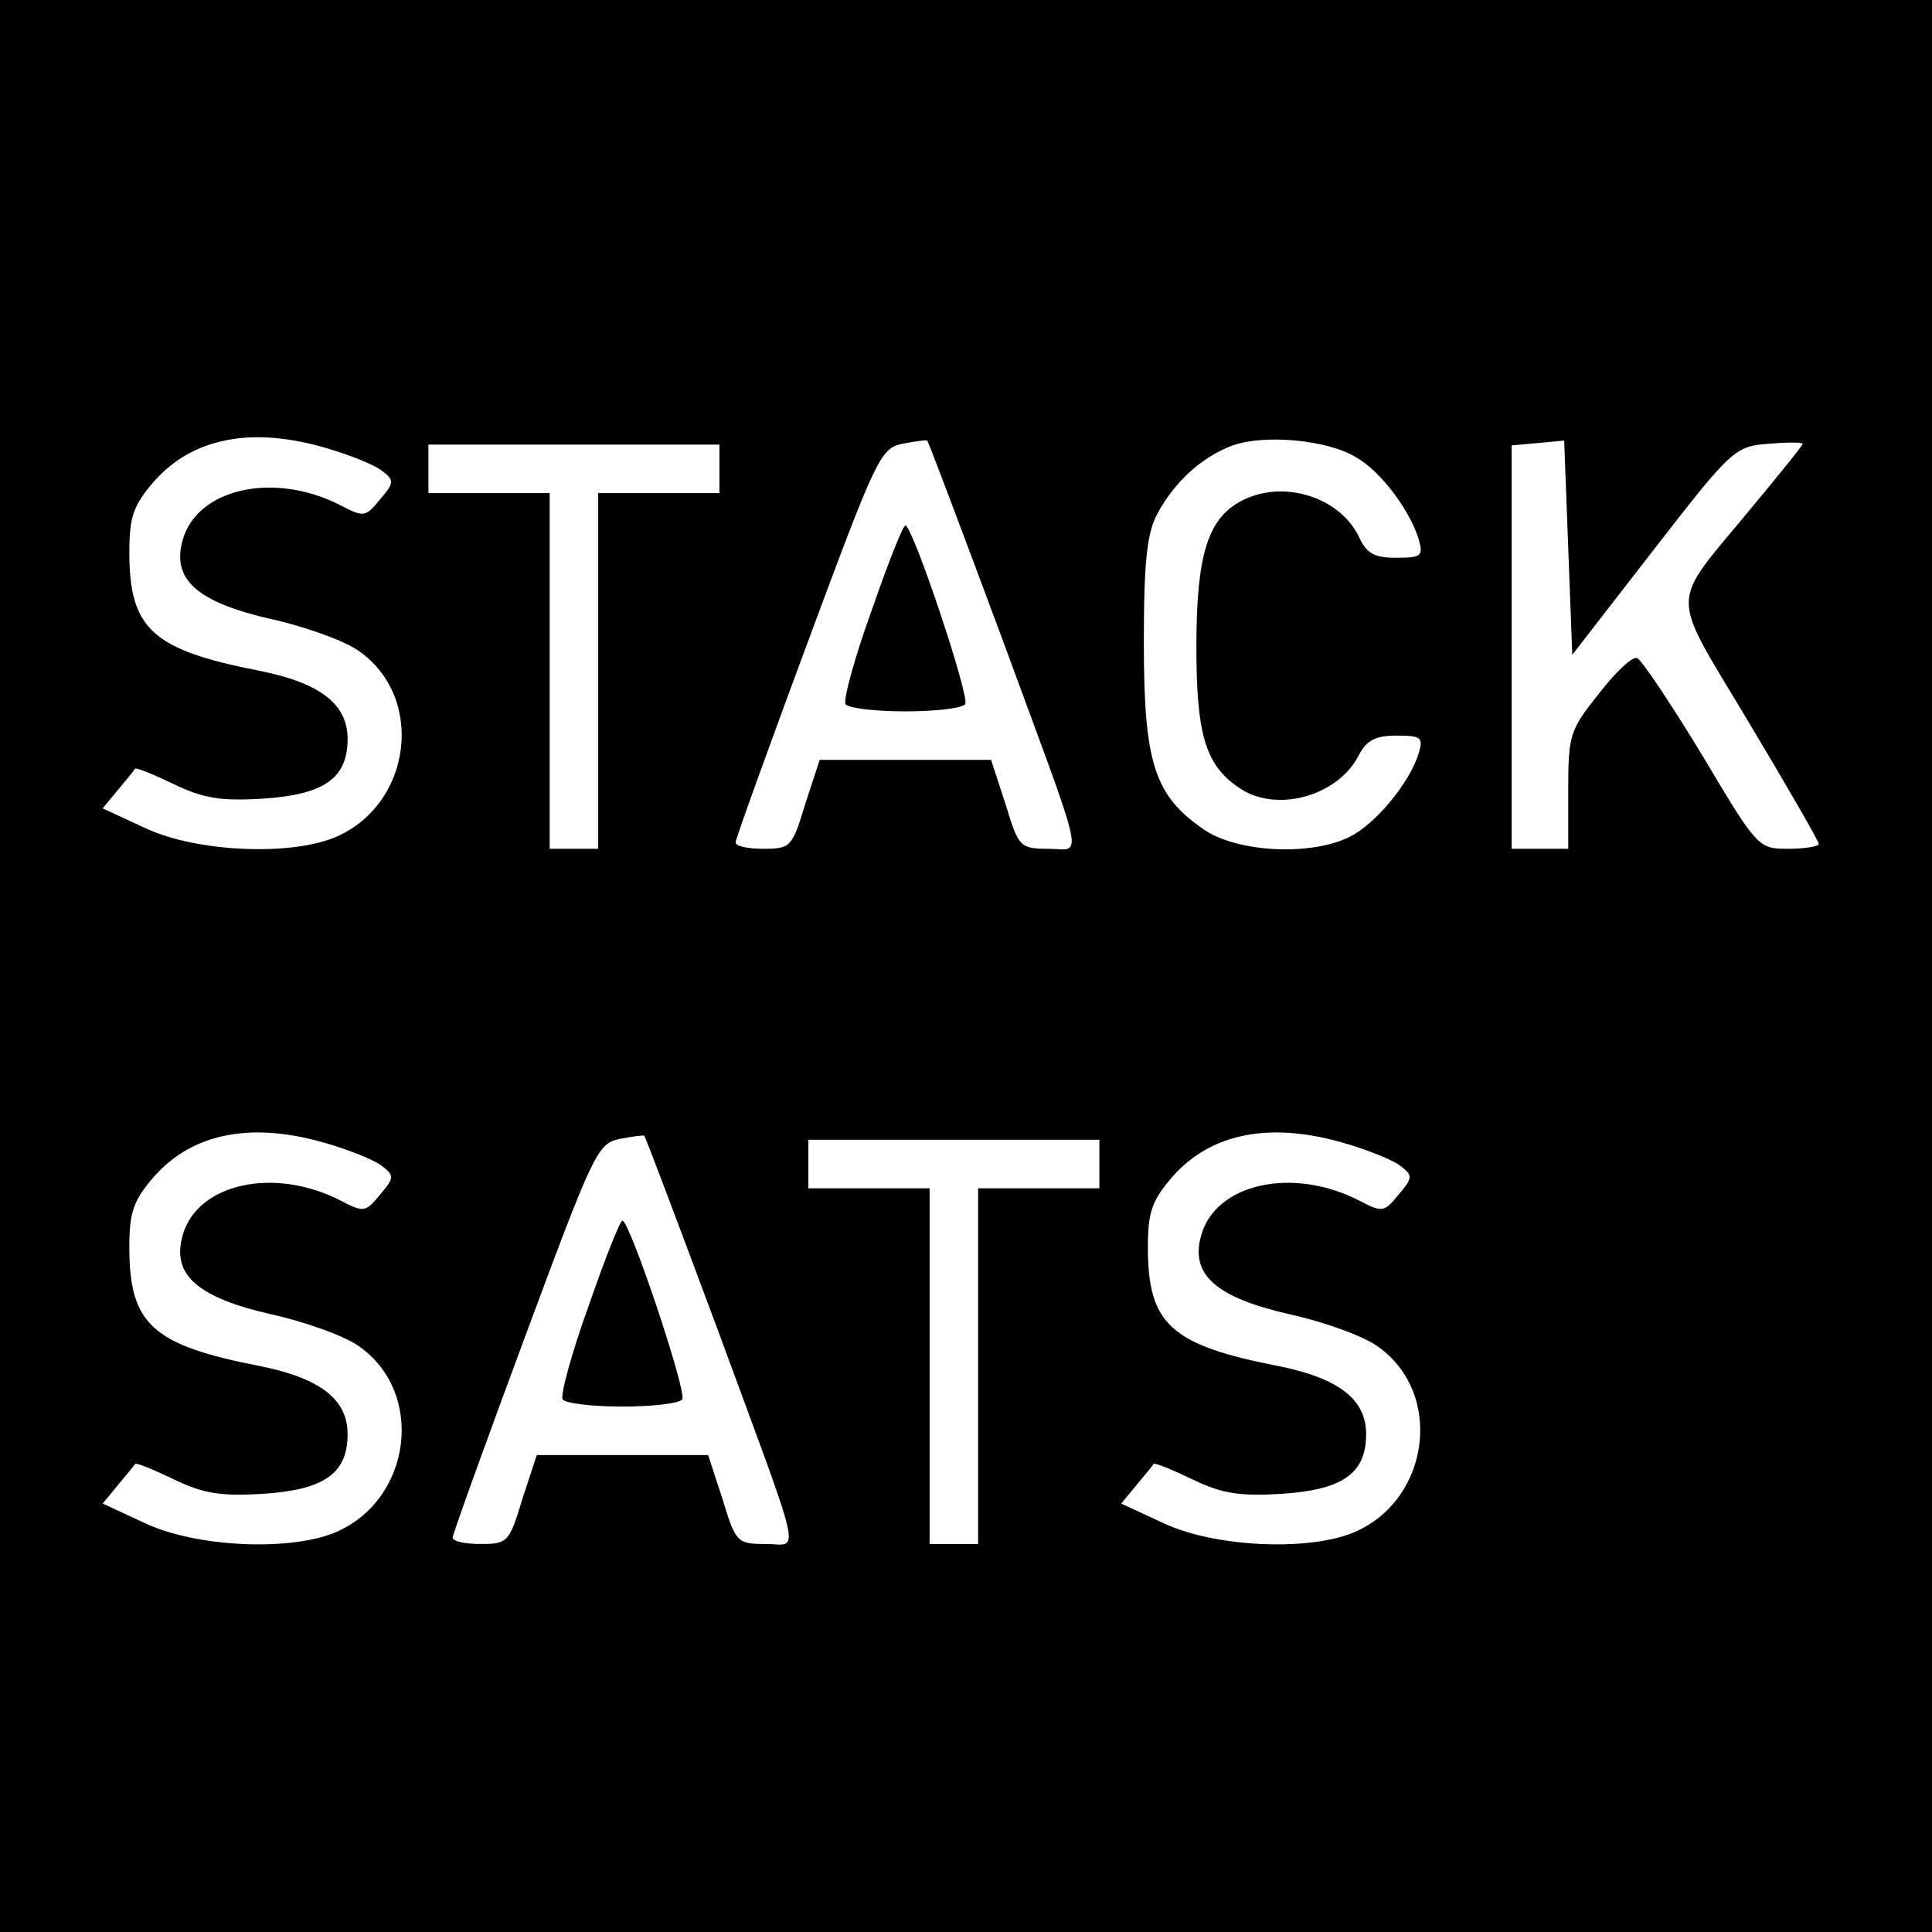 <?xml version="1.0" standalone="no"?>
<!DOCTYPE svg PUBLIC "-//W3C//DTD SVG 20010904//EN"
 "http://www.w3.org/TR/2001/REC-SVG-20010904/DTD/svg10.dtd">
<svg version="1.0" xmlns="http://www.w3.org/2000/svg"
 width="239pt" height="239pt" viewBox="0 0 239 239"
 preserveAspectRatio="xMidYMid meet">
<g transform="translate(0,239) scale(0.1,-0.1)"
fill="#000000" stroke="none">
<path d="M0 1195 l0 -1195 1195 0 1195 0 0 1195 0 1195 -1195 0 -1195 0 0
-1195z m406 640 c27 -8 57 -20 66 -27 16 -12 16 -15 -2 -36 -18 -22 -20 -22
-49 -7 -82 42 -177 21 -195 -43 -14 -49 18 -77 110 -98 41 -9 88 -26 106 -38
85 -57 68 -192 -28 -232 -56 -23 -170 -18 -233 11 l-54 25 19 23 c10 12 20 24
21 26 1 2 23 -7 48 -19 37 -18 59 -21 110 -18 76 5 105 25 105 74 0 43 -34 69
-108 84 -134 26 -162 52 -162 147 0 44 5 58 31 88 48 54 122 68 215 40z m830
-225 c110 -299 104 -270 61 -270 -35 0 -37 2 -53 55 l-18 55 -106 0 -106 0
-18 -55 c-16 -53 -18 -55 -52 -55 -18 0 -34 3 -34 8 0 4 40 115 89 247 85 229
90 240 117 246 16 3 30 5 31 4 1 0 41 -106 89 -235z m442 214 c30 -17 66 -65
77 -101 6 -21 3 -23 -28 -23 -26 0 -36 5 -45 24 -23 51 -95 74 -147 46 -41
-22 -55 -67 -55 -180 0 -108 11 -146 52 -174 45 -32 121 -12 148 38 10 20 21
26 47 26 31 0 34 -2 28 -22 -11 -36 -53 -87 -85 -103 -47 -24 -139 -20 -181 9
-61 42 -74 82 -74 231 0 102 4 136 17 160 21 39 55 70 93 84 39 14 118 7 153
-15z m367 -115 c97 125 101 129 143 132 23 2 42 2 42 0 0 -2 -29 -38 -64 -80
-102 -124 -102 -98 -3 -264 48 -80 87 -148 87 -151 0 -3 -17 -6 -38 -6 -37 0
-38 1 -107 117 -39 64 -75 118 -80 119 -6 2 -27 -18 -47 -44 -36 -45 -38 -51
-38 -119 l0 -73 -35 0 -35 0 0 249 0 250 33 3 32 3 5 -133 5 -132 100 129z
m-1155 101 l0 -30 -75 0 -75 0 0 -220 0 -220 -30 0 -30 0 0 220 0 220 -75 0
-75 0 0 30 0 30 180 0 180 0 0 -30z m-484 -835 c27 -8 57 -20 66 -27 16 -12
16 -15 -2 -36 -18 -22 -20 -22 -49 -7 -82 42 -177 21 -195 -43 -14 -49 18 -77
110 -98 41 -9 88 -26 106 -38 85 -57 68 -192 -28 -232 -56 -23 -170 -18 -233
11 l-54 25 19 23 c10 12 20 24 21 26 1 2 23 -7 48 -19 37 -18 59 -21 110 -18
76 5 105 25 105 74 0 43 -34 69 -108 84 -134 26 -162 52 -162 147 0 44 5 58
31 88 48 54 122 68 215 40z m480 -225 c110 -299 104 -270 61 -270 -35 0 -37 2
-53 55 l-18 55 -106 0 -106 0 -18 -55 c-16 -53 -18 -55 -52 -55 -18 0 -34 3
-34 8 0 4 40 115 89 247 85 229 90 240 117 246 16 3 30 5 31 4 1 0 41 -106 89
-235z m780 225 c27 -8 57 -20 66 -27 16 -12 16 -15 -2 -36 -18 -22 -20 -22
-49 -7 -82 42 -177 21 -195 -43 -14 -49 18 -77 110 -98 41 -9 88 -26 106 -38
85 -57 68 -192 -28 -232 -56 -23 -170 -18 -233 11 l-54 25 19 23 c10 12 20 24
21 26 1 2 23 -7 48 -19 37 -18 59 -21 110 -18 76 5 105 25 105 74 0 43 -34 69
-108 84 -134 26 -162 52 -162 147 0 44 5 58 31 88 48 54 122 68 215 40z m-306
-25 l0 -30 -75 0 -75 0 0 -220 0 -220 -30 0 -30 0 0 220 0 220 -75 0 -75 0 0
30 0 30 180 0 180 0 0 -30z"/>
<path d="M1078 1634 c-21 -58 -35 -110 -32 -115 3 -5 36 -9 74 -9 38 0 71 4
74 9 6 9 -65 221 -74 221 -3 0 -22 -48 -42 -106z"/>
<path d="M728 774 c-21 -58 -35 -110 -32 -115 3 -5 36 -9 74 -9 38 0 71 4 74
9 6 9 -65 221 -74 221 -3 0 -22 -48 -42 -106z"/>
</g>
</svg>
